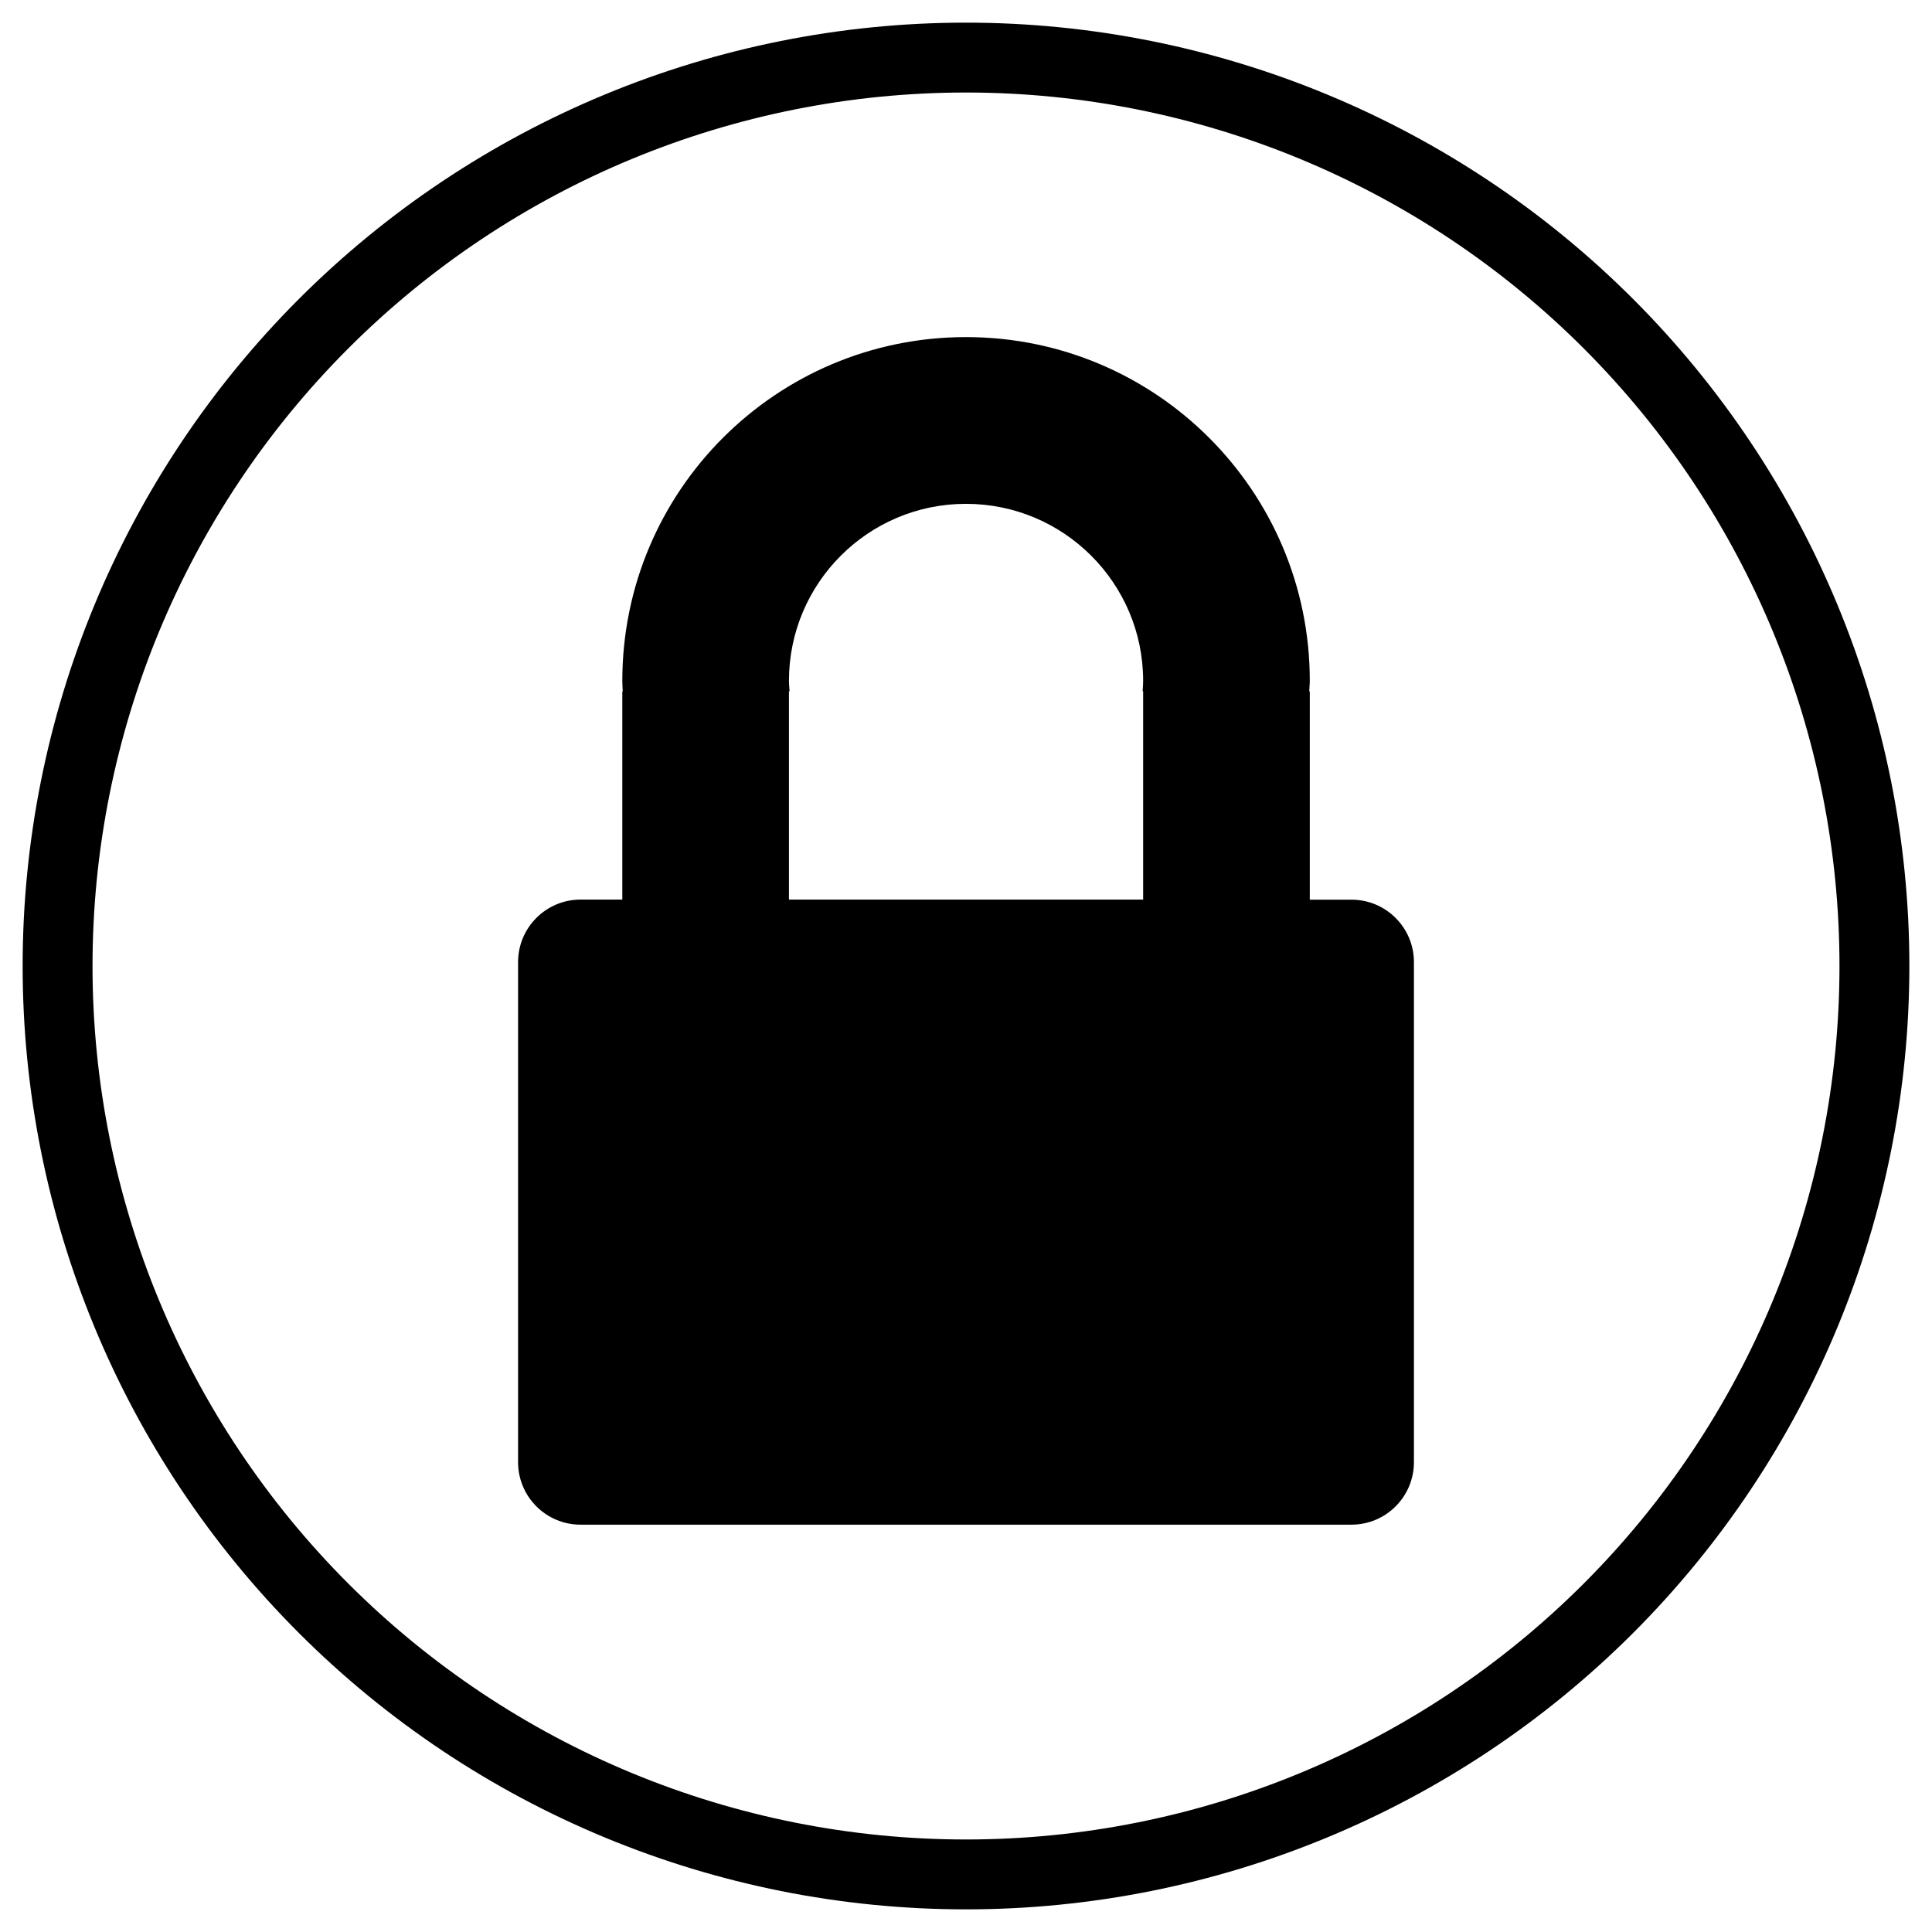 <?xml version="1.0" encoding="UTF-8" standalone="no"?>
<svg
   xmlns:dc="http://purl.org/dc/elements/1.1/"
   xmlns:cc="http://creativecommons.org/ns#"
   xmlns:rdf="http://www.w3.org/1999/02/22-rdf-syntax-ns#"
   xmlns:svg="http://www.w3.org/2000/svg"
   xmlns="http://www.w3.org/2000/svg"
   xmlns:sodipodi="http://sodipodi.sourceforge.net/DTD/sodipodi-0.dtd"
   xmlns:inkscape="http://www.inkscape.org/namespaces/inkscape"
   width="1024"
   height="1024"
   viewBox="0 0 1024 1024"
   version="1.1"
   id="svg2"
   inkscape:version="0.91 r13725"
   sodipodi:docname="admin-security.svg">
  <sodipodi:namedview
     pagecolor="#ffffff"
     bordercolor="#666666"
     borderopacity="1"
     objecttolerance="10"
     gridtolerance="10"
     guidetolerance="10"
     inkscape:pageopacity="0"
     inkscape:pageshadow="2"
     inkscape:window-width="1366"
     inkscape:window-height="703"
     id="namedview15"
     showgrid="false"
     inkscape:zoom="0.513"
     inkscape:cx="512"
     inkscape:cy="512"
     inkscape:window-x="0"
     inkscape:window-y="0"
     inkscape:window-maximized="1"
     inkscape:current-layer="svg2" />
  <!-- Generator: Sketch 3.8.3 (29802) - http://www.bohemiancoding.com/sketch -->
  <defs
     id="defs8" />
  <path
     id="path13"
     style="stroke:none;stroke-width:1"
     d="m 716.291,476.845 -22.074,0 0,-110.44 -0.285,0 c 0.048,-1.872 0.285,-3.685 0.285,-5.545 0,-100.625 -81.569,-182.194 -182.241,-182.194 -100.565,0 -182.134,81.569 -182.134,182.194 0,1.86 0.143,3.673 0.227,5.545 l -0.227,0 0,110.392 -22.133,0 c -18.258,0 -33.116,14.823 -33.116,33.128 l 0,265.05 c 0,18.305 14.811,33.128 33.116,33.128 l 408.582,0 c 18.305,0 33.116,-14.823 33.116,-33.128 l 0,-265.05 c 0,-18.269 -14.811,-33.081 -33.116,-33.081 l 0,0 z m -110.404,-110.44 0,110.392 -187.727,0 0,-110.392 0.322,0 c -0.085,-1.872 -0.322,-3.685 -0.322,-5.545 0,-51.803 42.024,-93.816 93.816,-93.816 51.803,0 93.911,42.013 93.911,93.816 0,1.86 -0.13,3.673 -0.274,5.545 l 0.274,0 z M 512,12 C 379.399,12 252.21,64.684 158.447,158.447 64.684,252.21 12,379.399 12,512 12,644.601 64.684,771.79 158.447,865.553 252.21,959.316 379.399,1012 512,1012 644.601,1012 771.79,959.316 865.553,865.553 959.316,771.79 1012,644.601 1012,512 1012,379.399 959.316,252.21 865.553,158.447 771.79,64.684 644.601,12 512,12 Z m 0,37.037 c 122.793,0 240.536,48.772 327.363,135.6 86.827,86.827 135.6,204.571 135.6,327.363 0,122.793 -48.772,240.536 -135.6,327.363 C 752.536,926.191 634.793,974.963 512,974.963 389.207,974.963 271.464,926.191 184.637,839.363 97.809,752.536 49.037,634.793 49.037,512 49.037,389.207 97.809,271.464 184.637,184.637 271.464,97.809 389.207,49.037 512,49.037 Z" />
</svg>
